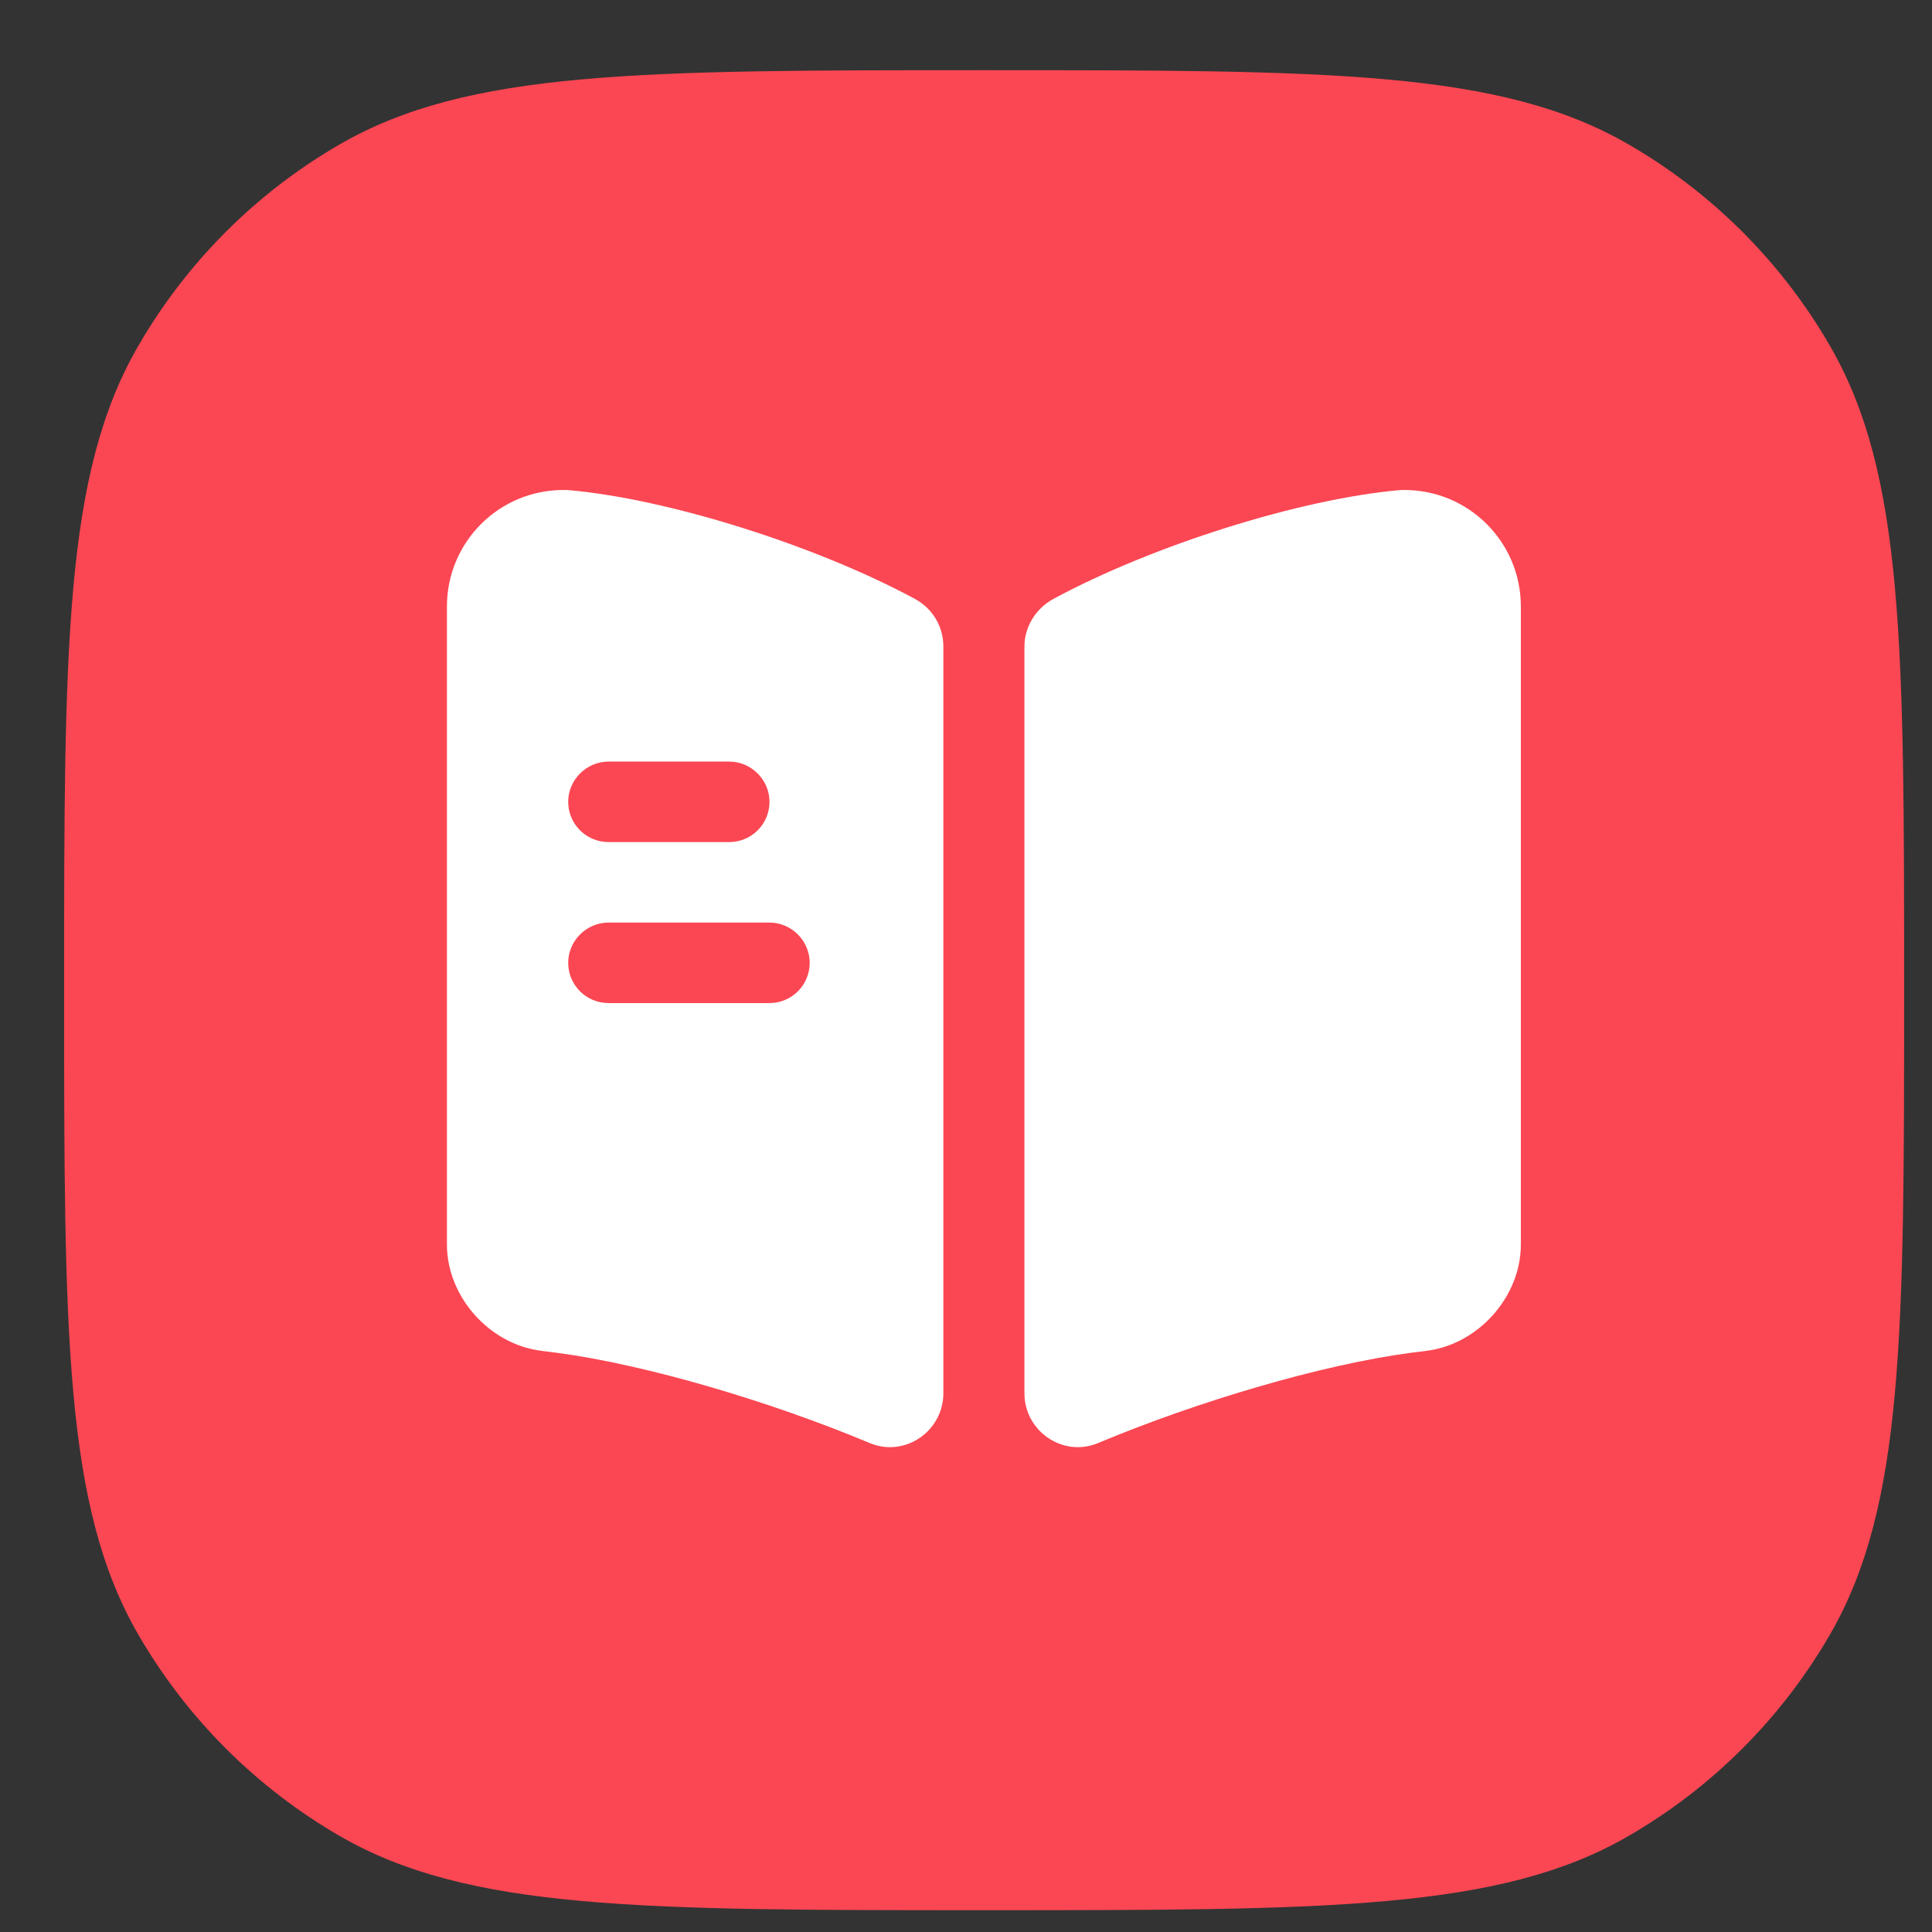 <svg width="21" height="21" viewBox="0 0 21 21" fill="none" xmlns="http://www.w3.org/2000/svg">
<rect x="0" y="0" width="21" height="21" fill="#333333" stroke="none"/>
<path d="M0.697 10.763C0.697 7.024 0.697 5.155 1.501 3.763C2.028 2.851 2.785 2.093 3.697 1.567C5.09 0.763 6.959 0.763 10.697 0.763V0.763C14.436 0.763 16.305 0.763 17.697 1.567C18.609 2.093 19.367 2.851 19.893 3.763C20.697 5.155 20.697 7.024 20.697 10.763V10.763C20.697 14.501 20.697 16.37 19.893 17.763C19.367 18.675 18.609 19.432 17.697 19.959C16.305 20.763 14.436 20.763 10.697 20.763V20.763C6.959 20.763 5.09 20.763 3.697 19.959C2.785 19.432 2.028 18.675 1.501 17.763C0.697 16.37 0.697 14.501 0.697 10.763V10.763Z" fill="#FB4753"/>
<path d="M16.531 6.592V13.528C16.531 14.094 16.07 14.613 15.504 14.683L15.323 14.706C14.367 14.834 13.019 15.231 11.934 15.686C11.555 15.844 11.135 15.558 11.135 15.143V7.029C11.135 6.814 11.257 6.615 11.45 6.51C12.517 5.933 14.133 5.419 15.23 5.326H15.265C15.965 5.326 16.531 5.892 16.531 6.592Z" fill="white"/>
<path d="M9.945 6.51C8.877 5.933 7.261 5.419 6.165 5.326H6.124C5.424 5.326 4.858 5.892 4.858 6.592V13.528C4.858 14.094 5.319 14.613 5.885 14.683L6.066 14.706C7.022 14.834 8.37 15.231 9.455 15.686C9.834 15.844 10.254 15.558 10.254 15.143V7.029C10.254 6.808 10.137 6.615 9.945 6.51ZM6.614 8.278H7.926C8.166 8.278 8.364 8.476 8.364 8.715C8.364 8.96 8.166 9.153 7.926 9.153H6.614C6.375 9.153 6.176 8.96 6.176 8.715C6.176 8.476 6.375 8.278 6.614 8.278ZM8.364 10.903H6.614C6.375 10.903 6.176 10.71 6.176 10.465C6.176 10.226 6.375 10.028 6.614 10.028H8.364C8.603 10.028 8.801 10.226 8.801 10.465C8.801 10.71 8.603 10.903 8.364 10.903Z" fill="white"/>
</svg>

